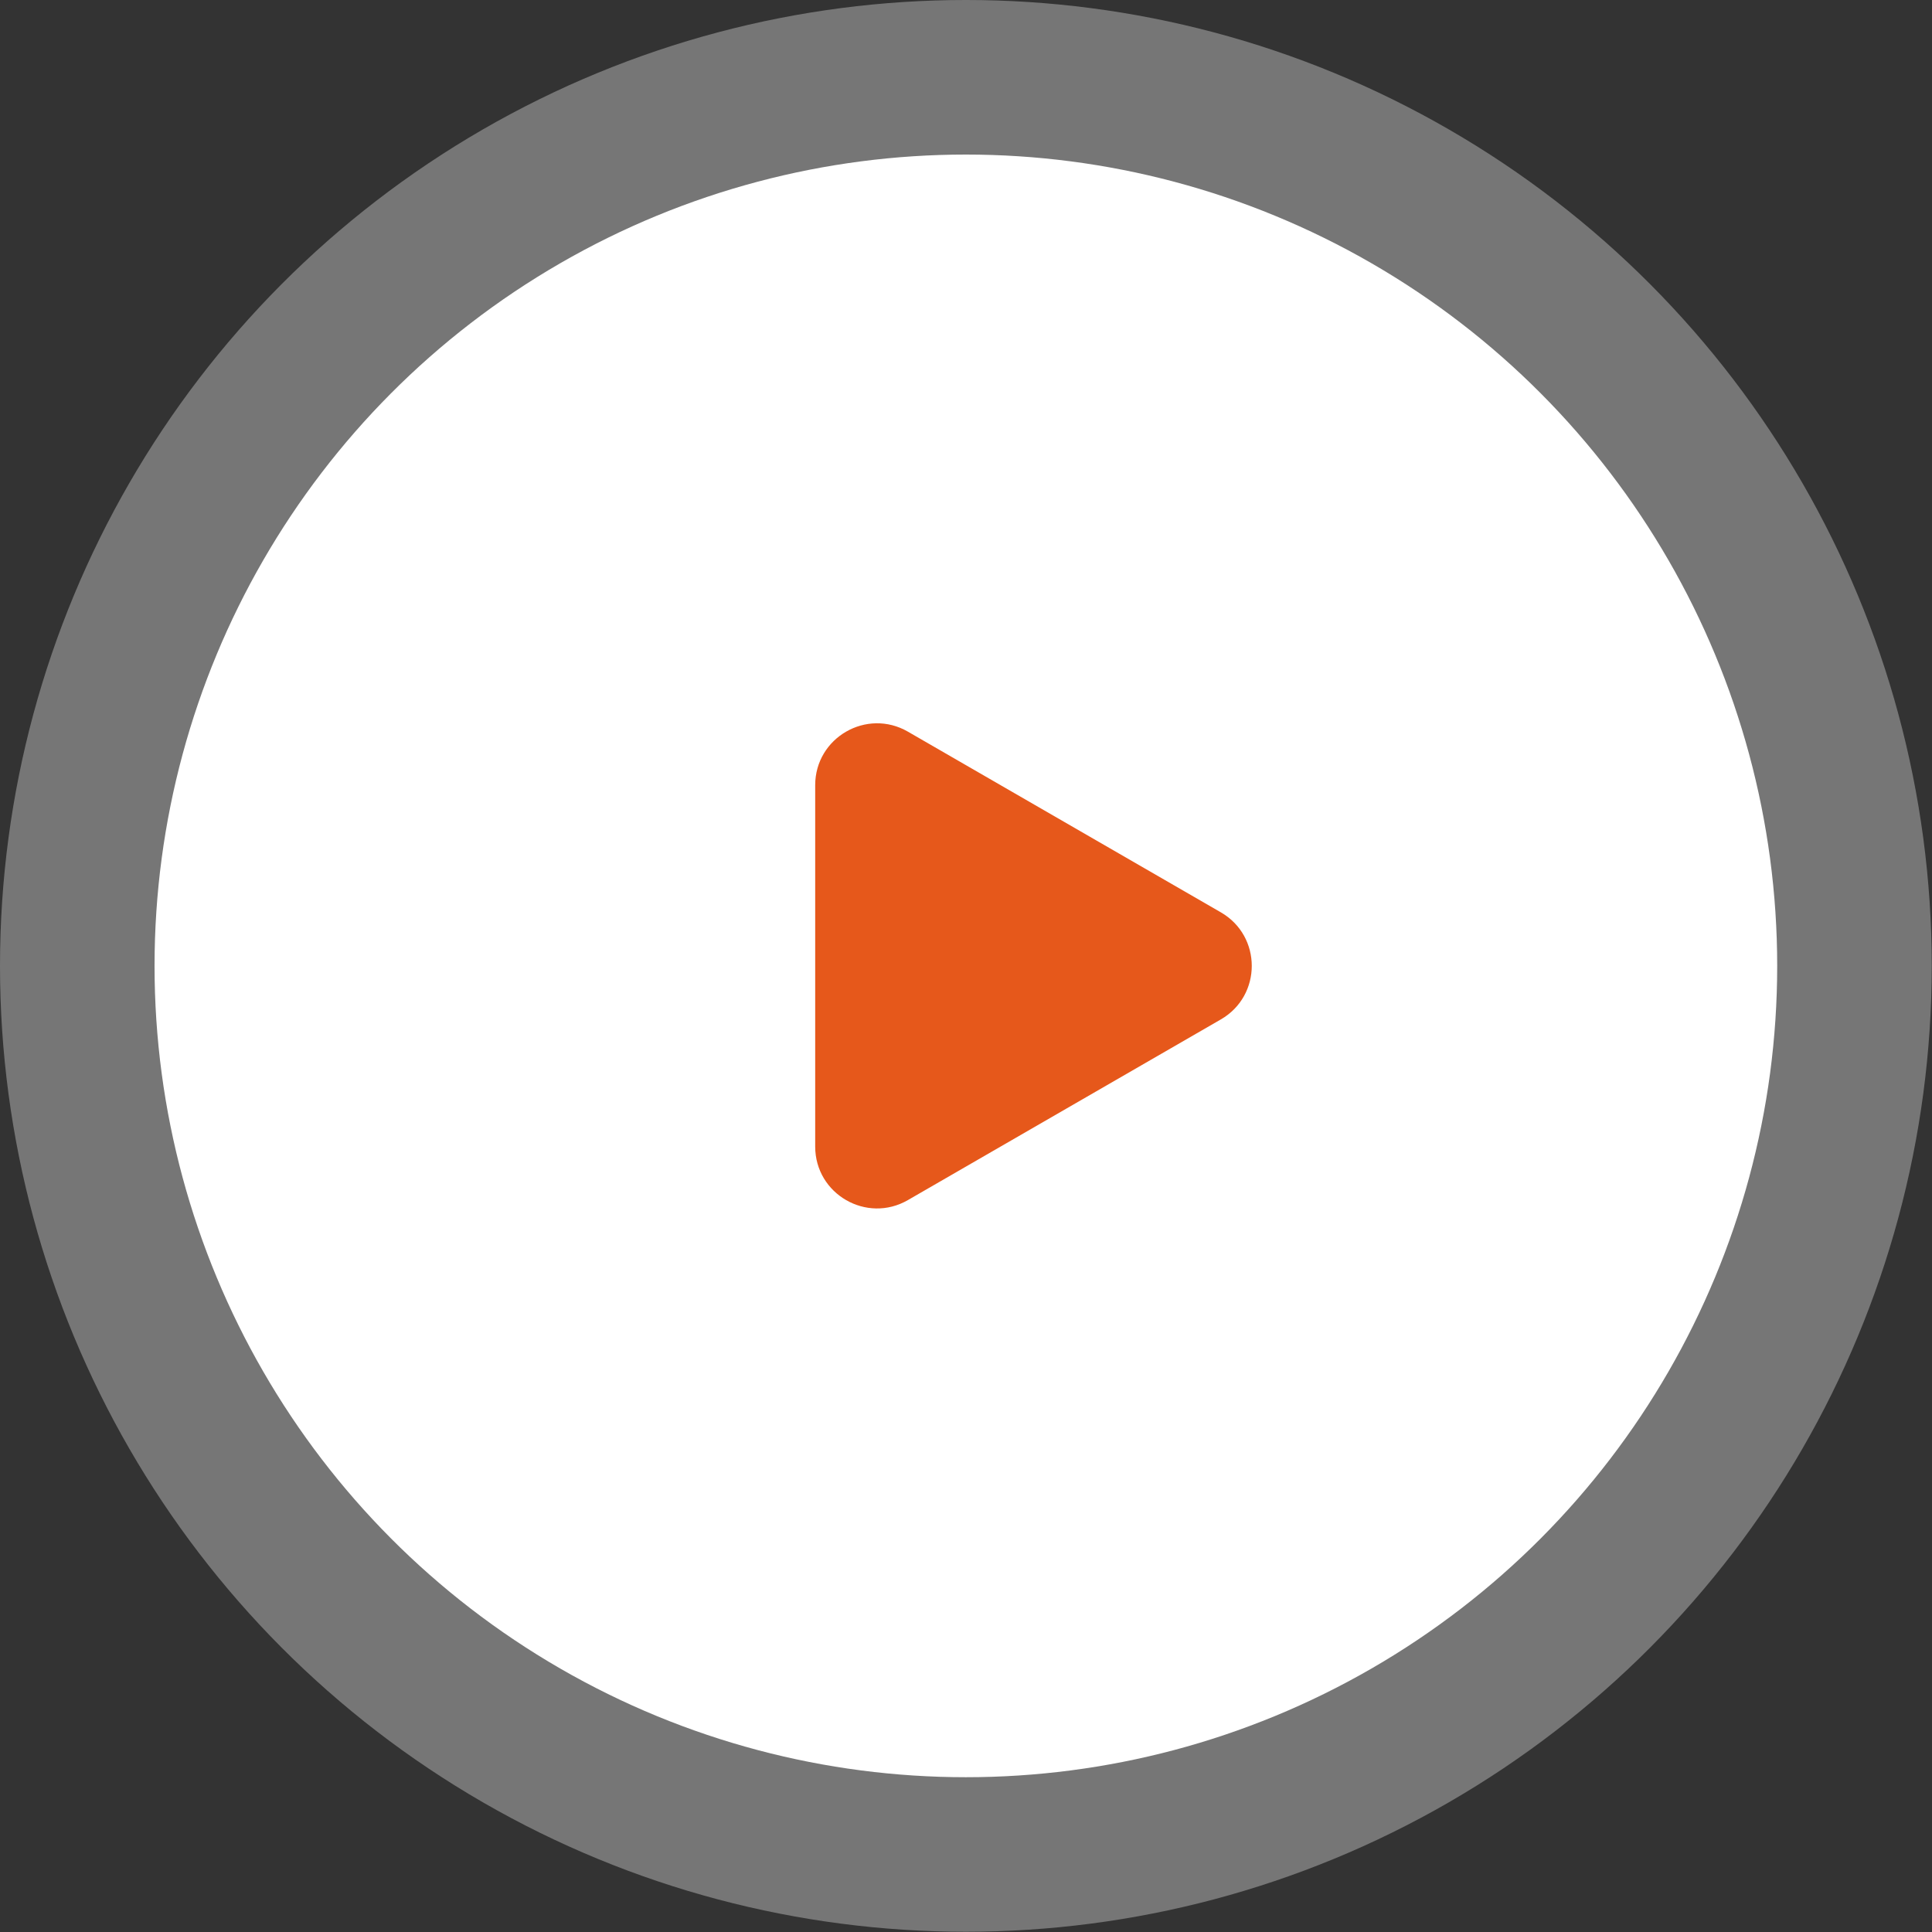 <?xml version="1.0" encoding="UTF-8"?> <svg xmlns="http://www.w3.org/2000/svg" width="105" height="105" viewBox="0 0 105 105" fill="none"><rect x="0" y="0" width="105" height="105" fill="#333333" stroke="none"/> <circle cx="52.493" cy="52.494" r="44.094" fill="white"></circle> <circle cx="52.493" cy="52.493" r="52.493" fill="white" fill-opacity="0.33"></circle> <path d="M66.351 49.584C68.591 50.877 68.591 54.11 66.351 55.403L49.343 65.222C47.104 66.515 44.304 64.899 44.304 62.313L44.304 42.674C44.304 40.088 47.104 38.471 49.343 39.764L66.351 49.584Z" fill="#E6581B"></path> </svg> 